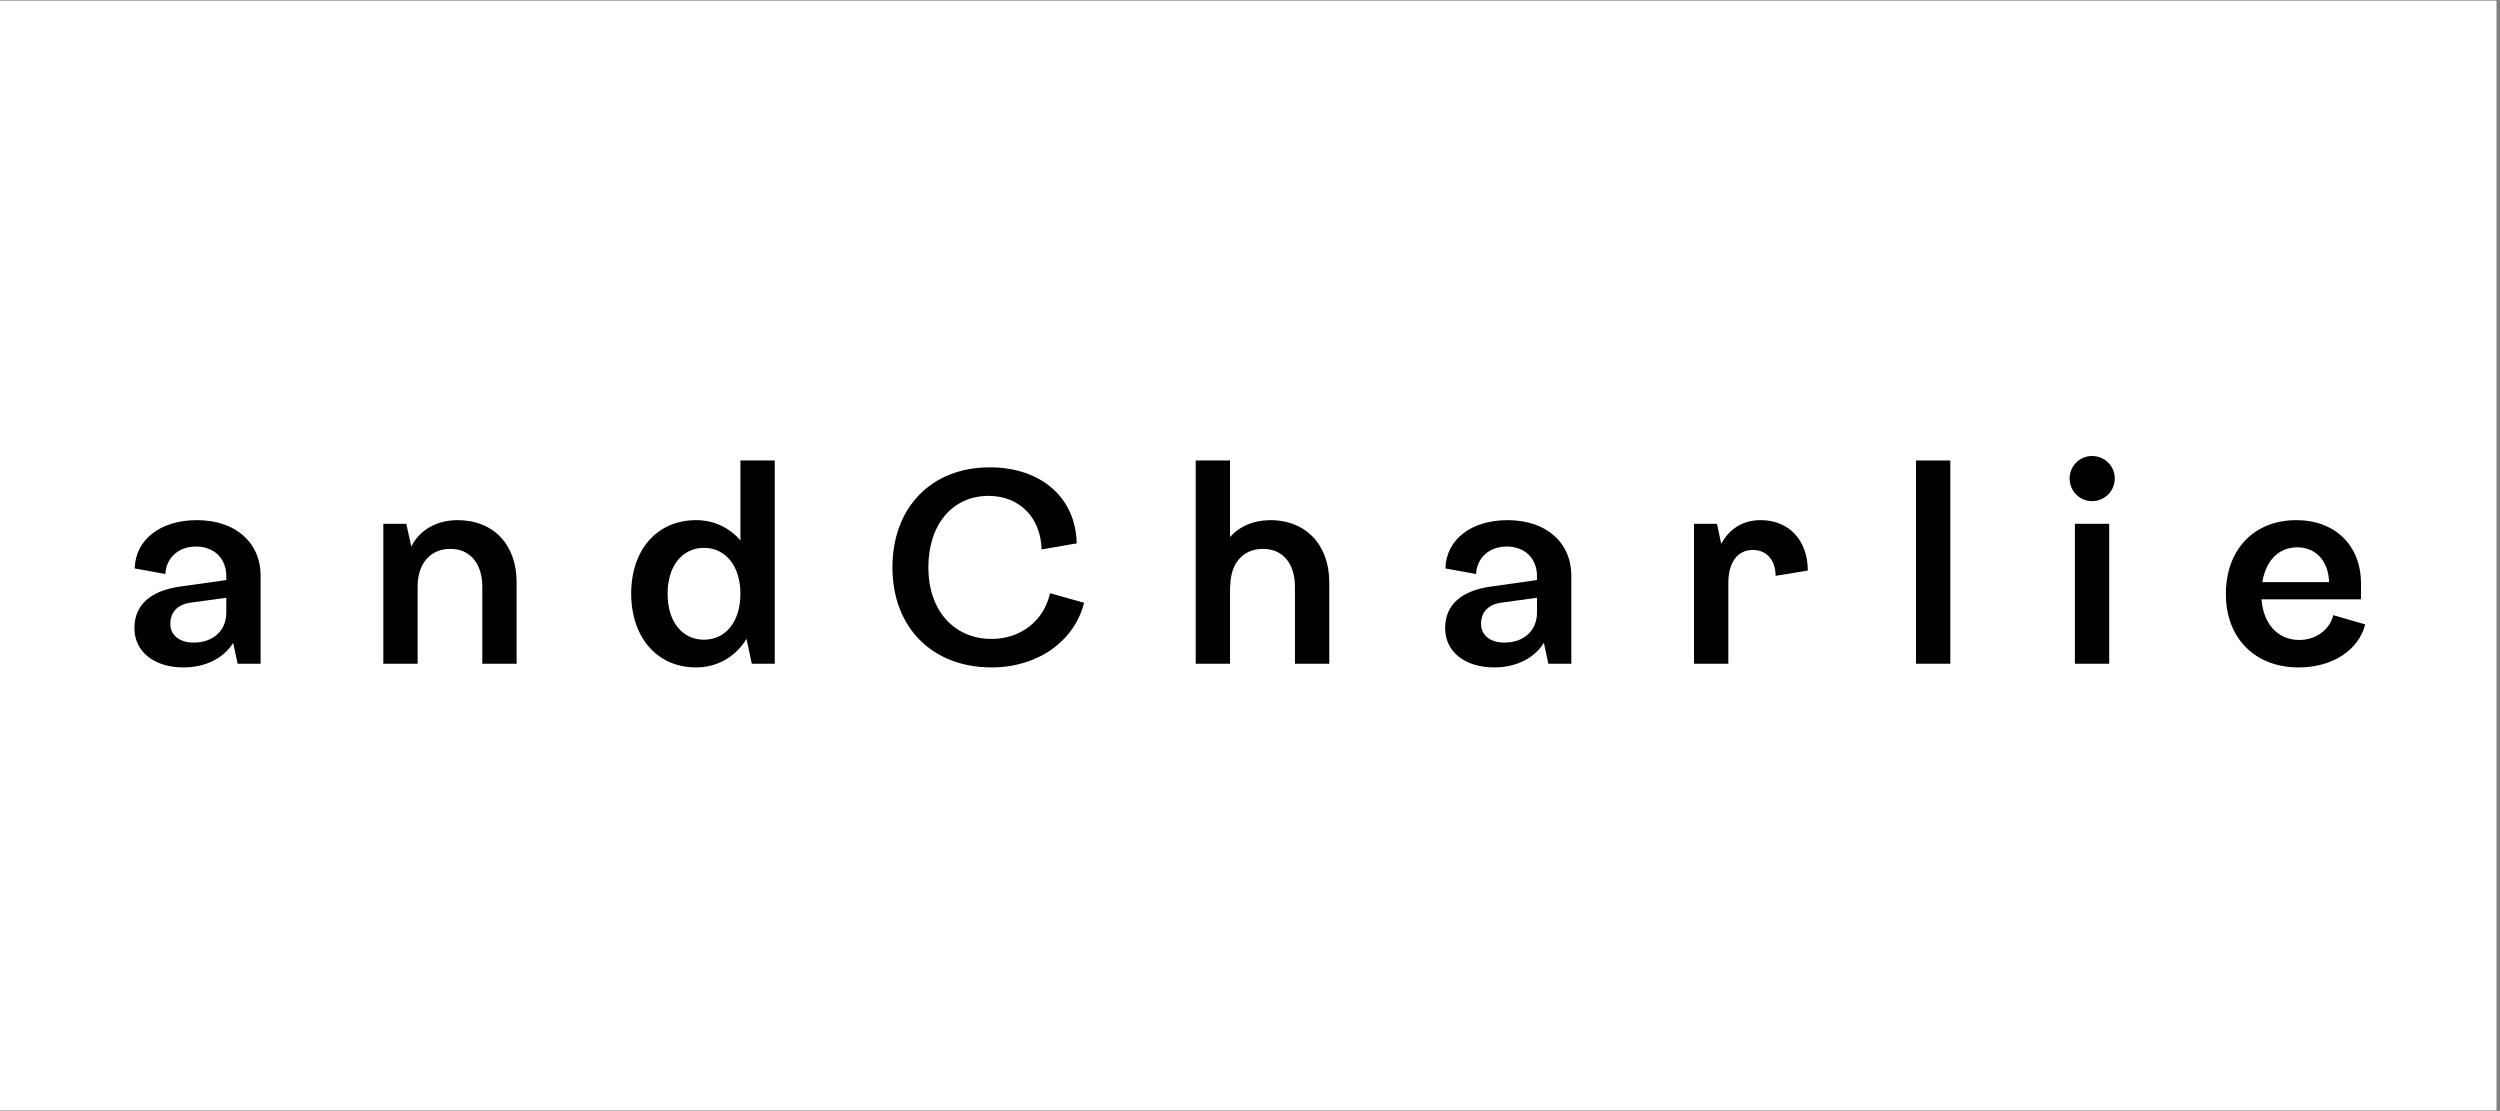 <svg version="1.0" preserveAspectRatio="xMidYMid meet" height="200" viewBox="0 0 337.5 150" zoomAndPan="magnify" width="450" xmlns:xlink="http://www.w3.org/1999/xlink" xmlns="http://www.w3.org/2000/svg"><rect x="0" y="0" width="337.5" height="150" fill="#808080" stroke="none"/><defs><g></g><clipPath id="b868739150"><path clip-rule="nonzero" d="M 0 0.109 L 337 0.109 L 337 149.887 L 0 149.887 Z M 0 0.109"></path></clipPath></defs><g clip-path="url(#b868739150)"><path fill-rule="nonzero" fill-opacity="1" d="M 0 0.109 L 337 0.109 L 337 149.891 L 0 149.891 Z M 0 0.109" fill="#ffffff"></path><path fill-rule="nonzero" fill-opacity="1" d="M 0 0.109 L 337 0.109 L 337 149.891 L 0 149.891 Z M 0 0.109" fill="#ffffff"></path></g><g fill-opacity="1" fill="#000000"><g transform="translate(16.581, 89.603)"><g><path d="M 10.012 -19.383 C 5.094 -19.383 1.711 -16.781 1.602 -12.863 L 5.738 -12.113 C 5.879 -14.359 7.555 -15.82 9.871 -15.82 C 12.328 -15.82 13.969 -14.219 13.969 -11.828 L 13.969 -11.297 L 7.66 -10.406 C 3.707 -9.836 1.566 -7.91 1.566 -4.809 C 1.566 -1.641 4.203 0.5 8.195 0.5 C 11.152 0.5 13.613 -0.75 14.895 -2.816 L 15.5 0 L 18.602 0 L 18.602 -11.867 C 18.602 -16.391 15.18 -19.383 10.012 -19.383 Z M 9.551 -2.852 C 7.66 -2.852 6.414 -3.848 6.414 -5.379 C 6.414 -7.055 7.484 -8.055 9.301 -8.266 L 13.969 -8.906 L 13.969 -6.914 C 13.969 -4.488 12.223 -2.852 9.551 -2.852 Z M 9.551 -2.852"></path></g></g></g><g fill-opacity="1" fill="#000000"><g transform="translate(49.291, 89.603)"><g><path d="M 12.398 -19.383 C 9.586 -19.348 7.34 -18.031 6.234 -15.82 L 5.559 -18.887 L 2.457 -18.887 L 2.457 0 L 7.09 0 L 7.09 -10.441 C 7.09 -13.504 8.801 -15.5 11.473 -15.5 C 14.145 -15.535 15.82 -13.539 15.82 -10.406 L 15.82 0 L 20.453 0 L 20.453 -10.977 C 20.453 -16.105 17.316 -19.418 12.398 -19.383 Z M 12.398 -19.383"></path></g></g></g><g fill-opacity="1" fill="#000000"><g transform="translate(83.853, 89.603)"><g><path d="M 16.105 -27.438 L 16.105 -16.641 C 14.609 -18.387 12.508 -19.383 10.121 -19.383 C 4.848 -19.383 1.355 -15.395 1.355 -9.441 C 1.391 -3.492 4.883 0.5 10.121 0.5 C 13.004 0.5 15.465 -0.961 16.926 -3.348 L 17.637 0 L 20.738 0 L 20.738 -27.438 Z M 11.188 -3.242 C 8.23 -3.242 6.27 -5.699 6.27 -9.441 C 6.27 -13.184 8.23 -15.641 11.188 -15.641 C 14.109 -15.641 16.105 -13.184 16.105 -9.441 C 16.105 -5.699 14.109 -3.242 11.188 -3.242 Z M 11.188 -3.242"></path></g></g></g><g fill-opacity="1" fill="#000000"><g transform="translate(118.914, 89.603)"><g><path d="M 27.438 -8.23 L 22.84 -9.516 C 22.02 -5.809 18.887 -3.348 14.965 -3.348 C 9.836 -3.348 6.414 -7.234 6.414 -13.004 C 6.414 -18.777 9.656 -22.66 14.539 -22.66 C 18.707 -22.66 21.594 -19.742 21.699 -15.43 L 26.438 -16.25 C 26.332 -22.414 21.629 -26.512 14.715 -26.512 C 6.805 -26.512 1.566 -21.094 1.566 -13.004 C 1.566 -4.918 6.914 0.5 14.965 0.5 C 21.129 0.5 26.117 -2.992 27.438 -8.23 Z M 27.438 -8.23"></path></g></g></g><g fill-opacity="1" fill="#000000"><g transform="translate(158.964, 89.603)"><g><path d="M 12.438 -19.383 C 10.191 -19.348 8.34 -18.527 7.09 -17.102 L 7.09 -27.438 L 2.457 -27.438 L 2.457 0 L 7.09 0 L 7.09 -10.477 L 7.125 -10.441 C 7.125 -13.504 8.801 -15.5 11.508 -15.5 C 14.18 -15.535 15.855 -13.539 15.855 -10.406 L 15.855 0 L 20.488 0 L 20.488 -10.977 C 20.488 -16.07 17.316 -19.418 12.438 -19.383 Z M 12.438 -19.383"></path></g></g></g><g fill-opacity="1" fill="#000000"><g transform="translate(193.526, 89.603)"><g><path d="M 10.012 -19.383 C 5.094 -19.383 1.711 -16.781 1.602 -12.863 L 5.738 -12.113 C 5.879 -14.359 7.555 -15.82 9.871 -15.82 C 12.328 -15.82 13.969 -14.219 13.969 -11.828 L 13.969 -11.297 L 7.66 -10.406 C 3.707 -9.836 1.566 -7.91 1.566 -4.809 C 1.566 -1.641 4.203 0.5 8.195 0.5 C 11.152 0.5 13.613 -0.75 14.895 -2.816 L 15.5 0 L 18.602 0 L 18.602 -11.867 C 18.602 -16.391 15.18 -19.383 10.012 -19.383 Z M 9.551 -2.852 C 7.66 -2.852 6.414 -3.848 6.414 -5.379 C 6.414 -7.055 7.484 -8.055 9.301 -8.266 L 13.969 -8.906 L 13.969 -6.914 C 13.969 -4.488 12.223 -2.852 9.551 -2.852 Z M 9.551 -2.852"></path></g></g></g><g fill-opacity="1" fill="#000000"><g transform="translate(226.236, 89.603)"><g><path d="M 11.402 -19.383 C 9.086 -19.383 7.199 -18.207 6.129 -16.176 L 5.559 -18.887 L 2.457 -18.887 L 2.457 0 L 7.09 0 L 7.09 -10.902 C 7.09 -13.648 8.301 -15.359 10.406 -15.359 C 12.258 -15.359 13.469 -13.969 13.469 -11.867 L 17.816 -12.578 C 17.816 -16.676 15.25 -19.418 11.402 -19.383 Z M 11.402 -19.383"></path></g></g></g><g fill-opacity="1" fill="#000000"><g transform="translate(256.202, 89.603)"><g><path d="M 7.09 0 L 7.09 -27.438 L 2.457 -27.438 L 2.457 0 Z M 7.09 0"></path></g></g></g><g fill-opacity="1" fill="#000000"><g transform="translate(277.652, 89.603)"><g><path d="M 4.773 -21.949 C 6.484 -21.949 7.84 -23.305 7.84 -25.016 C 7.84 -26.688 6.484 -28.043 4.773 -28.043 C 3.102 -28.043 1.746 -26.688 1.746 -25.016 C 1.746 -23.305 3.102 -21.949 4.773 -21.949 Z M 7.09 0 L 7.09 -18.887 L 2.457 -18.887 L 2.457 0 Z M 7.09 0"></path></g></g></g><g fill-opacity="1" fill="#000000"><g transform="translate(299.102, 89.603)"><g><path d="M 15.891 -6.555 C 15.395 -4.562 13.539 -3.207 11.297 -3.207 C 8.41 -3.207 6.449 -5.379 6.199 -8.695 L 19.633 -8.695 L 19.633 -10.832 C 19.633 -15.965 16.141 -19.383 10.902 -19.383 C 5.168 -19.383 1.391 -15.395 1.391 -9.406 C 1.391 -3.457 5.309 0.5 11.223 0.5 C 15.75 0.5 19.312 -1.816 20.203 -5.309 Z M 10.938 -15.715 C 13.539 -15.75 15.25 -13.859 15.32 -11.012 L 6.309 -11.012 C 6.77 -13.859 8.48 -15.68 10.938 -15.715 Z M 10.938 -15.715"></path></g></g></g></svg>